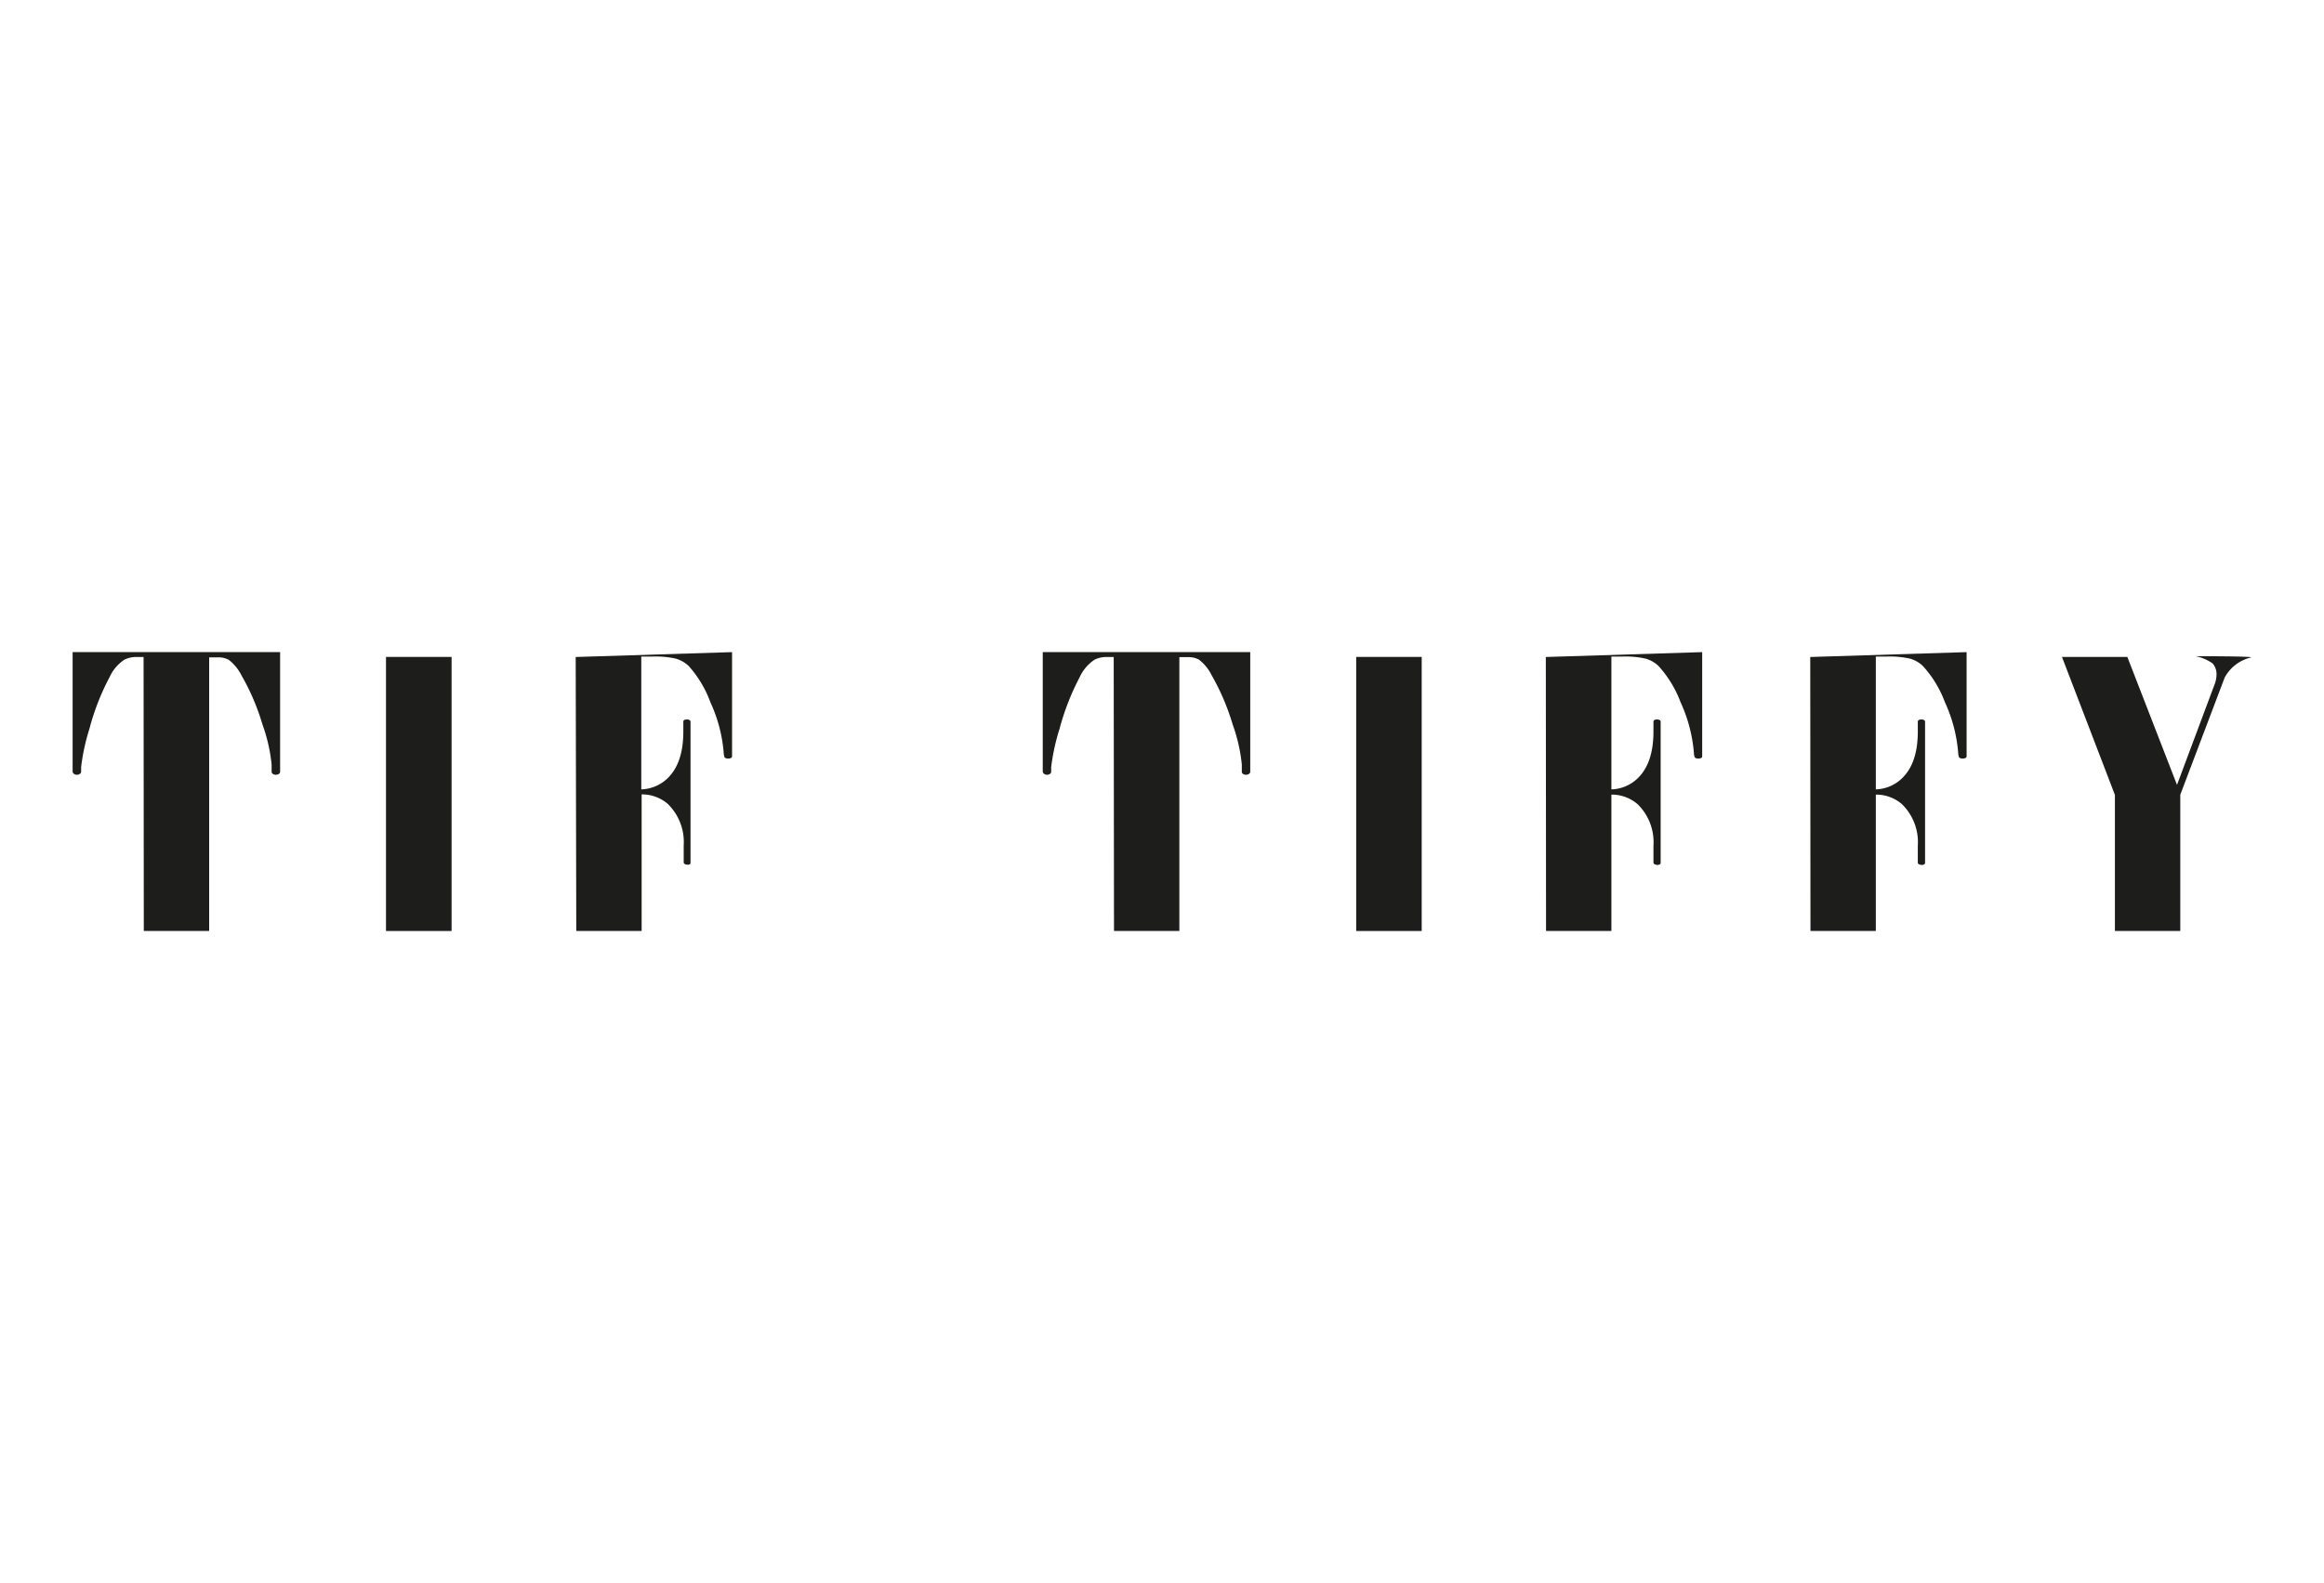 <svg xmlns="http://www.w3.org/2000/svg" viewBox="0 0 320 218"><defs><style>.cls-1{fill:#fff;opacity:0;}.cls-2{fill:#1d1d1b;}</style></defs><title>TIFTIFFY</title><g id="Layer_2" data-name="Layer 2"><g id="Lag_1" data-name="Lag 1"><rect class="cls-1" width="320" height="218"/><path class="cls-2" d="M19.77,90.47h-.92a3.8,3.8,0,0,0-1.69.35,5.73,5.73,0,0,0-2.07,2.42,33,33,0,0,0-2.78,7.13,28.55,28.55,0,0,0-1.14,5.27v.61a.34.34,0,0,1-.19.32.71.71,0,0,1-.38.12.67.67,0,0,1-.39-.11.42.42,0,0,1-.21-.33V89.8H38.57v16.47a.38.38,0,0,1-.17.3.88.88,0,0,1-.45.12.77.77,0,0,1-.38-.12.35.35,0,0,1-.17-.3v-1a23.05,23.05,0,0,0-1.26-5.51A31.47,31.47,0,0,0,33.25,93a6.22,6.22,0,0,0-1.74-2.13,2.92,2.92,0,0,0-1.3-.35H28.8V128.2h-9Z"/><rect class="cls-2" x="53.15" y="90.46" width="9.03" height="37.74"/><path class="cls-2" d="M79.27,90.47l21.53-.67v14.36a.27.27,0,0,1-.15.22.83.83,0,0,1-.38.07.75.75,0,0,1-.44-.1c-.1-.06-.16-.34-.19-.8a20.49,20.49,0,0,0-1.83-6.86,15.28,15.28,0,0,0-3-5,4.3,4.3,0,0,0-1.78-1,12.85,12.85,0,0,0-3.22-.28H88.3v18.29a5.46,5.46,0,0,0,3.57-1.48q2.22-2.09,2.22-6.48V99.38a.27.27,0,0,1,.13-.24,1,1,0,0,1,.37-.07.64.64,0,0,1,.36.09.25.25,0,0,1,.13.22v19.41A.25.25,0,0,1,95,119a.74.74,0,0,1-.36.08l-.32-.08q-.18-.11-.18-.24v-2.31a7.35,7.35,0,0,0-2.18-5.74,5.43,5.43,0,0,0-3.61-1.32V128.2h-9Z"/><path class="cls-2" d="M153.35,90.47h-.93a3.77,3.77,0,0,0-1.67.35,5.74,5.74,0,0,0-2.08,2.42,34.1,34.1,0,0,0-2.78,7.13,28.94,28.94,0,0,0-1.15,5.27v.61a.36.36,0,0,1-.17.32.71.71,0,0,1-.38.12.67.67,0,0,1-.39-.11.43.43,0,0,1-.22-.33V89.8h28.57v16.47a.34.34,0,0,1-.18.3.81.81,0,0,1-.43.12.78.78,0,0,1-.39-.12.37.37,0,0,1-.16-.3v-1a23.05,23.05,0,0,0-1.26-5.51,32,32,0,0,0-2.9-6.79,6,6,0,0,0-1.74-2.13,2.89,2.89,0,0,0-1.31-.35h-1.39V128.2h-9Z"/><rect class="cls-2" x="186.74" y="90.46" width="9.02" height="37.74"/><path class="cls-2" d="M212.85,90.47l21.53-.67v14.36a.26.26,0,0,1-.14.22.91.91,0,0,1-.39.07.72.72,0,0,1-.43-.1c-.1-.06-.17-.34-.19-.8a20.73,20.73,0,0,0-1.83-6.86,15.44,15.44,0,0,0-3.05-5,4.3,4.3,0,0,0-1.78-1,12.76,12.76,0,0,0-3.21-.28h-1.48v18.29a5.44,5.44,0,0,0,3.57-1.48q2.22-2.09,2.22-6.48V99.38a.28.28,0,0,1,.14-.24.88.88,0,0,1,.36-.07.66.66,0,0,1,.36.09.23.23,0,0,1,.13.22v19.41a.23.23,0,0,1-.13.24.77.77,0,0,1-.36.08l-.31-.08c-.12-.07-.19-.15-.19-.24v-2.31a7.32,7.32,0,0,0-2.18-5.74,5.45,5.45,0,0,0-3.61-1.32V128.2h-9Z"/><path class="cls-2" d="M249.26,90.47l21.53-.67v14.36a.27.27,0,0,1-.16.22.81.81,0,0,1-.38.07.72.72,0,0,1-.43-.1c-.11-.06-.17-.34-.2-.8a20.46,20.46,0,0,0-1.82-6.86,15.27,15.27,0,0,0-3.05-5,4.24,4.24,0,0,0-1.78-1,12.71,12.71,0,0,0-3.21-.28h-1.47v18.29a5.43,5.43,0,0,0,3.56-1.48q2.22-2.09,2.22-6.48V99.38a.27.27,0,0,1,.15-.24.83.83,0,0,1,.35-.07.7.7,0,0,1,.37.09.25.25,0,0,1,.13.22v19.41a.25.25,0,0,1-.13.24.81.81,0,0,1-.37.08l-.31-.08c-.12-.07-.19-.15-.19-.24v-2.31a7.32,7.32,0,0,0-2.18-5.74,5.42,5.42,0,0,0-3.6-1.32V128.2h-9Z"/><path class="cls-2" d="M291.21,109.46l-7.29-19h9l6.84,17.62,5.13-13.72a3.93,3.93,0,0,0,.31-1.43,2.25,2.25,0,0,0-.53-1.57,6.34,6.34,0,0,0-2.32-1s8,0,7.62.17a5.56,5.56,0,0,0-3.65,2.78l-6.11,16.13V128.2h-9Z"/></g></g></svg>